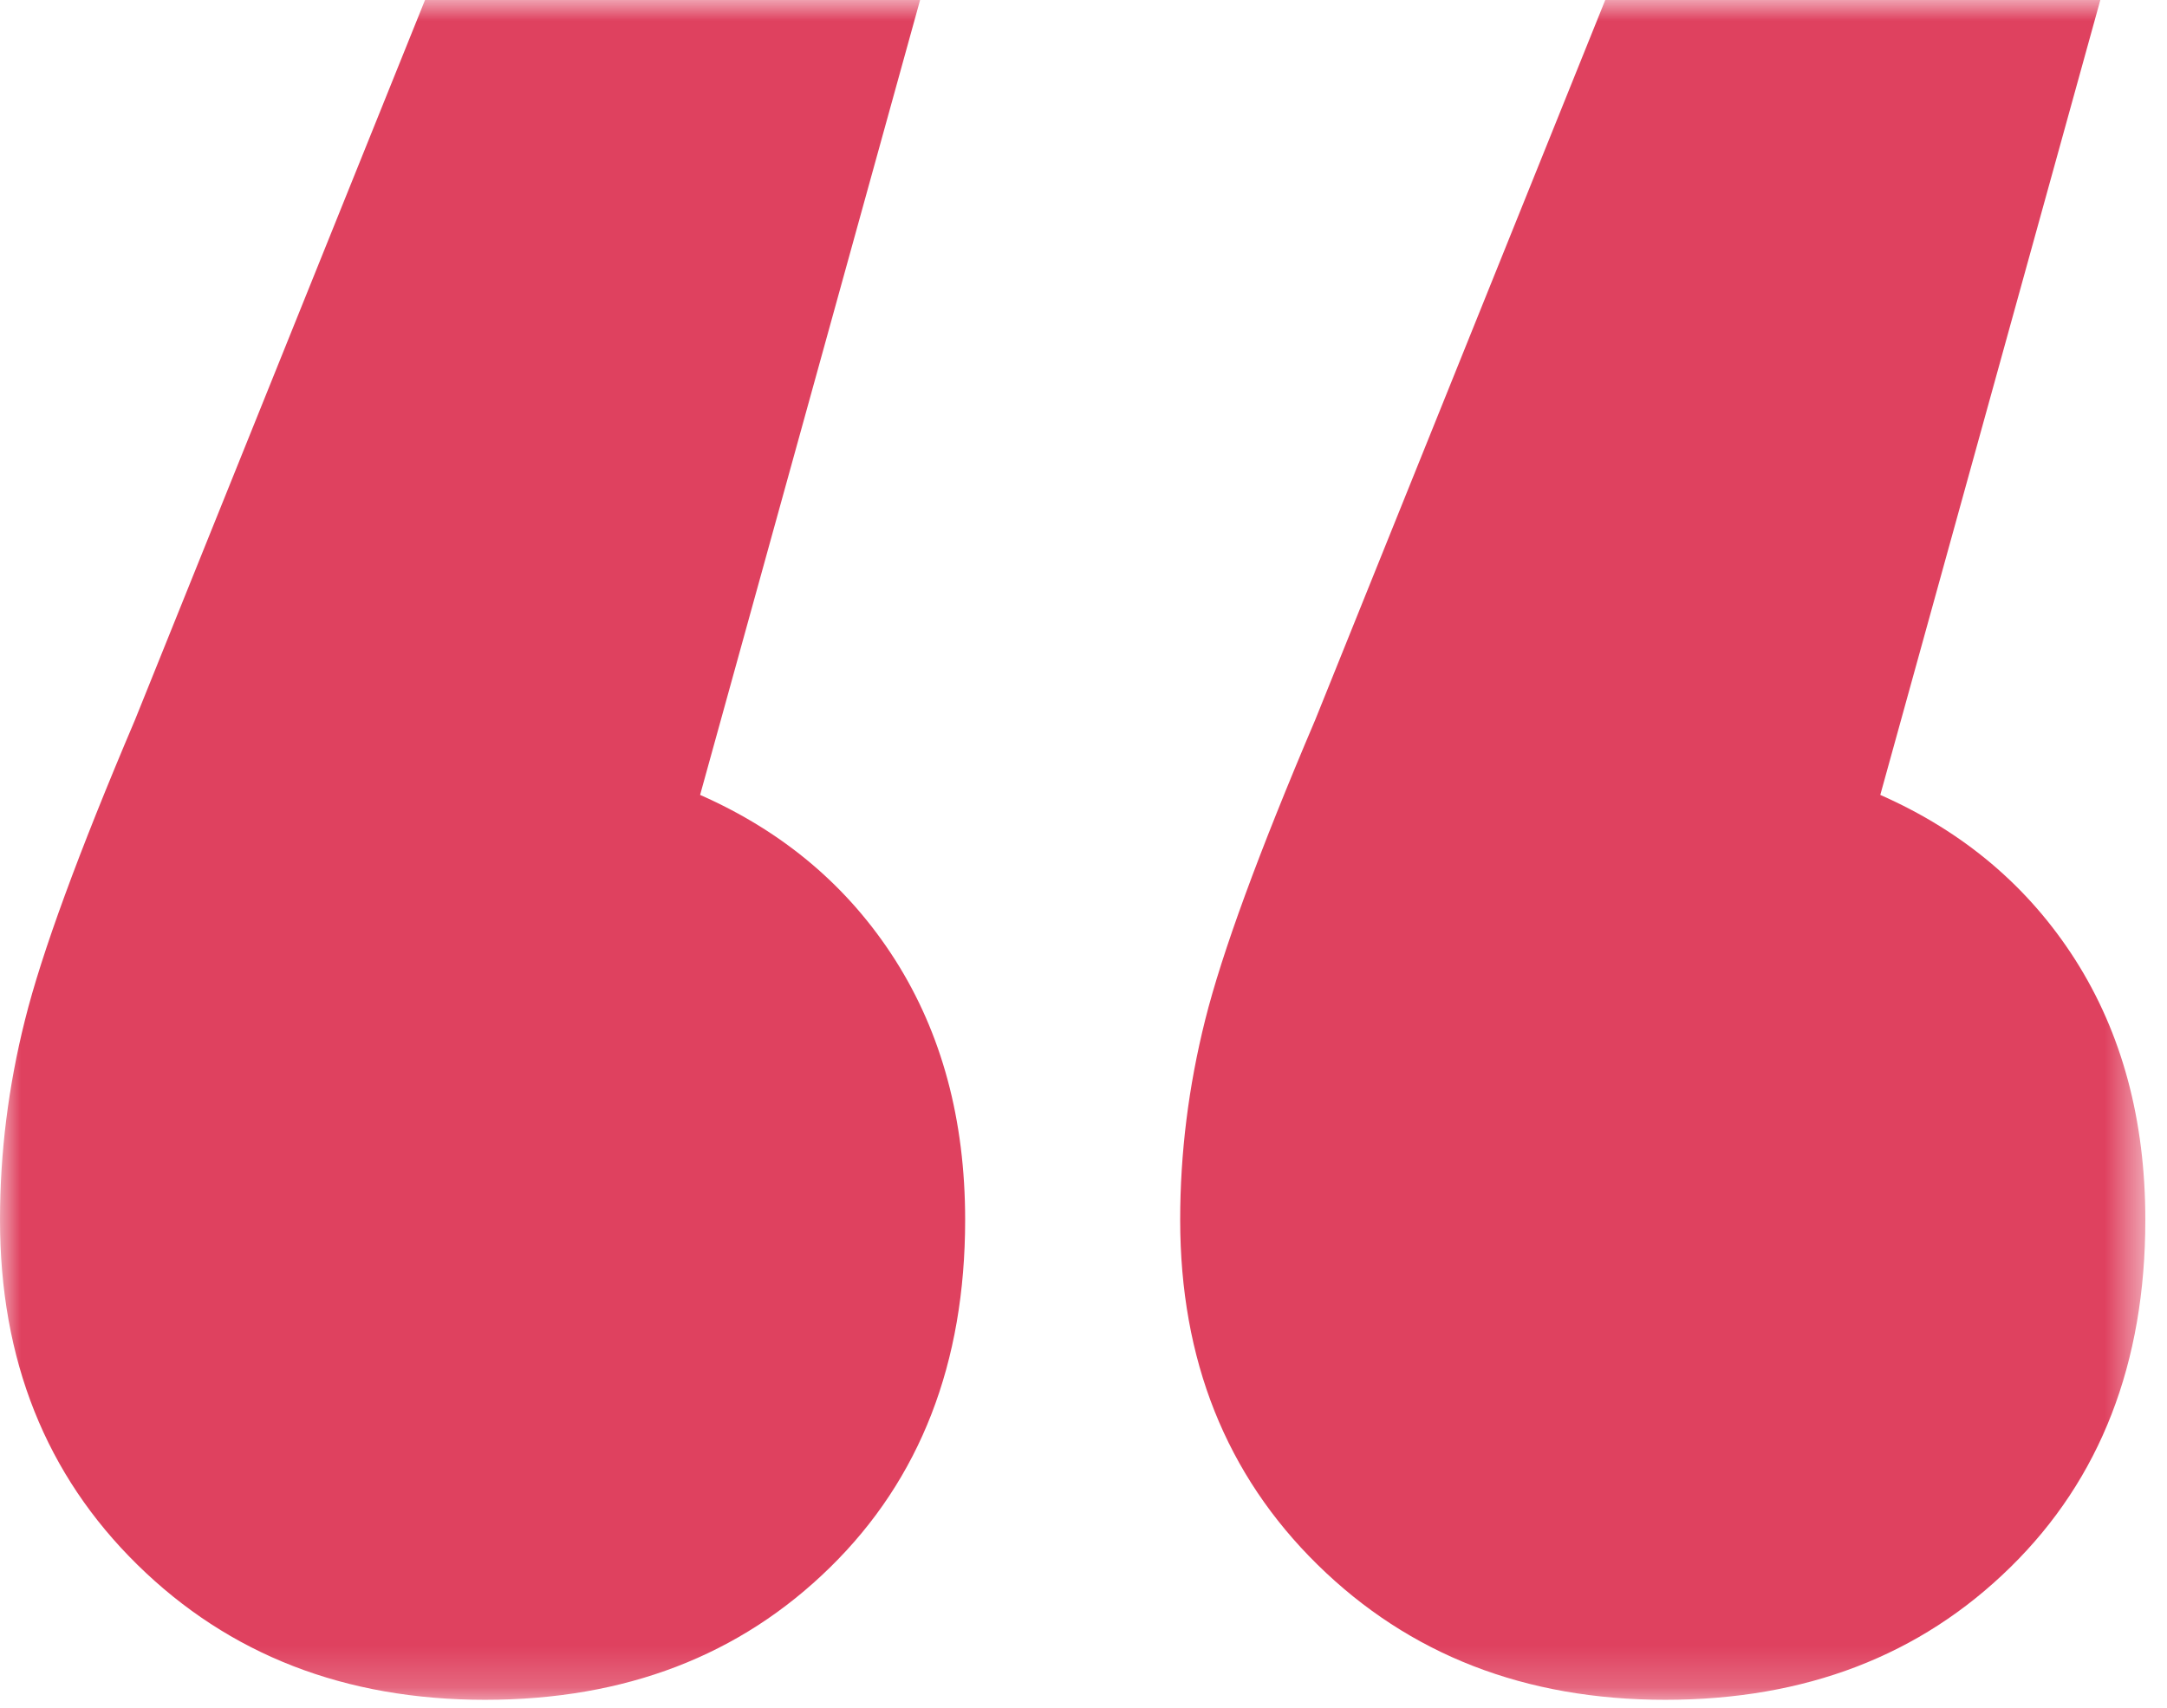 <svg xmlns="http://www.w3.org/2000/svg" xmlns:xlink="http://www.w3.org/1999/xlink" viewBox="0 0 52 41"><defs><path id="a" d="M0 0h51.479v40.8H0z"/></defs><g fill="none" fill-rule="evenodd"><mask id="b" fill="#fff"><use xlink:href="#a"/></mask><path d="M49.8 23.04c1.119 1.761 1.68 3.84 1.68 6.24 0 3.441-1.08 6.222-3.24 8.34-2.16 2.121-4.92 3.18-8.28 3.18-3.36 0-6.14-1.079-8.34-3.239-2.201-2.161-3.3-4.92-3.3-8.281 0-1.599.199-3.199.6-4.8.4-1.599 1.278-4 2.64-7.2L38.52 0H50.4l-5.28 19.08c1.999.882 3.559 2.201 4.68 3.96m-28.32 0c1.119 1.761 1.68 3.84 1.68 6.24 0 3.441-1.08 6.222-3.24 8.34-2.16 2.121-4.92 3.18-8.28 3.18-3.361 0-6.141-1.079-8.34-3.239C1.099 35.4 0 32.641 0 29.28c0-1.599.198-3.199.6-4.8.399-1.599 1.279-4 2.639-7.2L10.199 0h11.88L16.8 19.08c2 .882 3.56 2.201 4.68 3.96" fill="#df415f" mask="url(#b)"/></g></svg>
